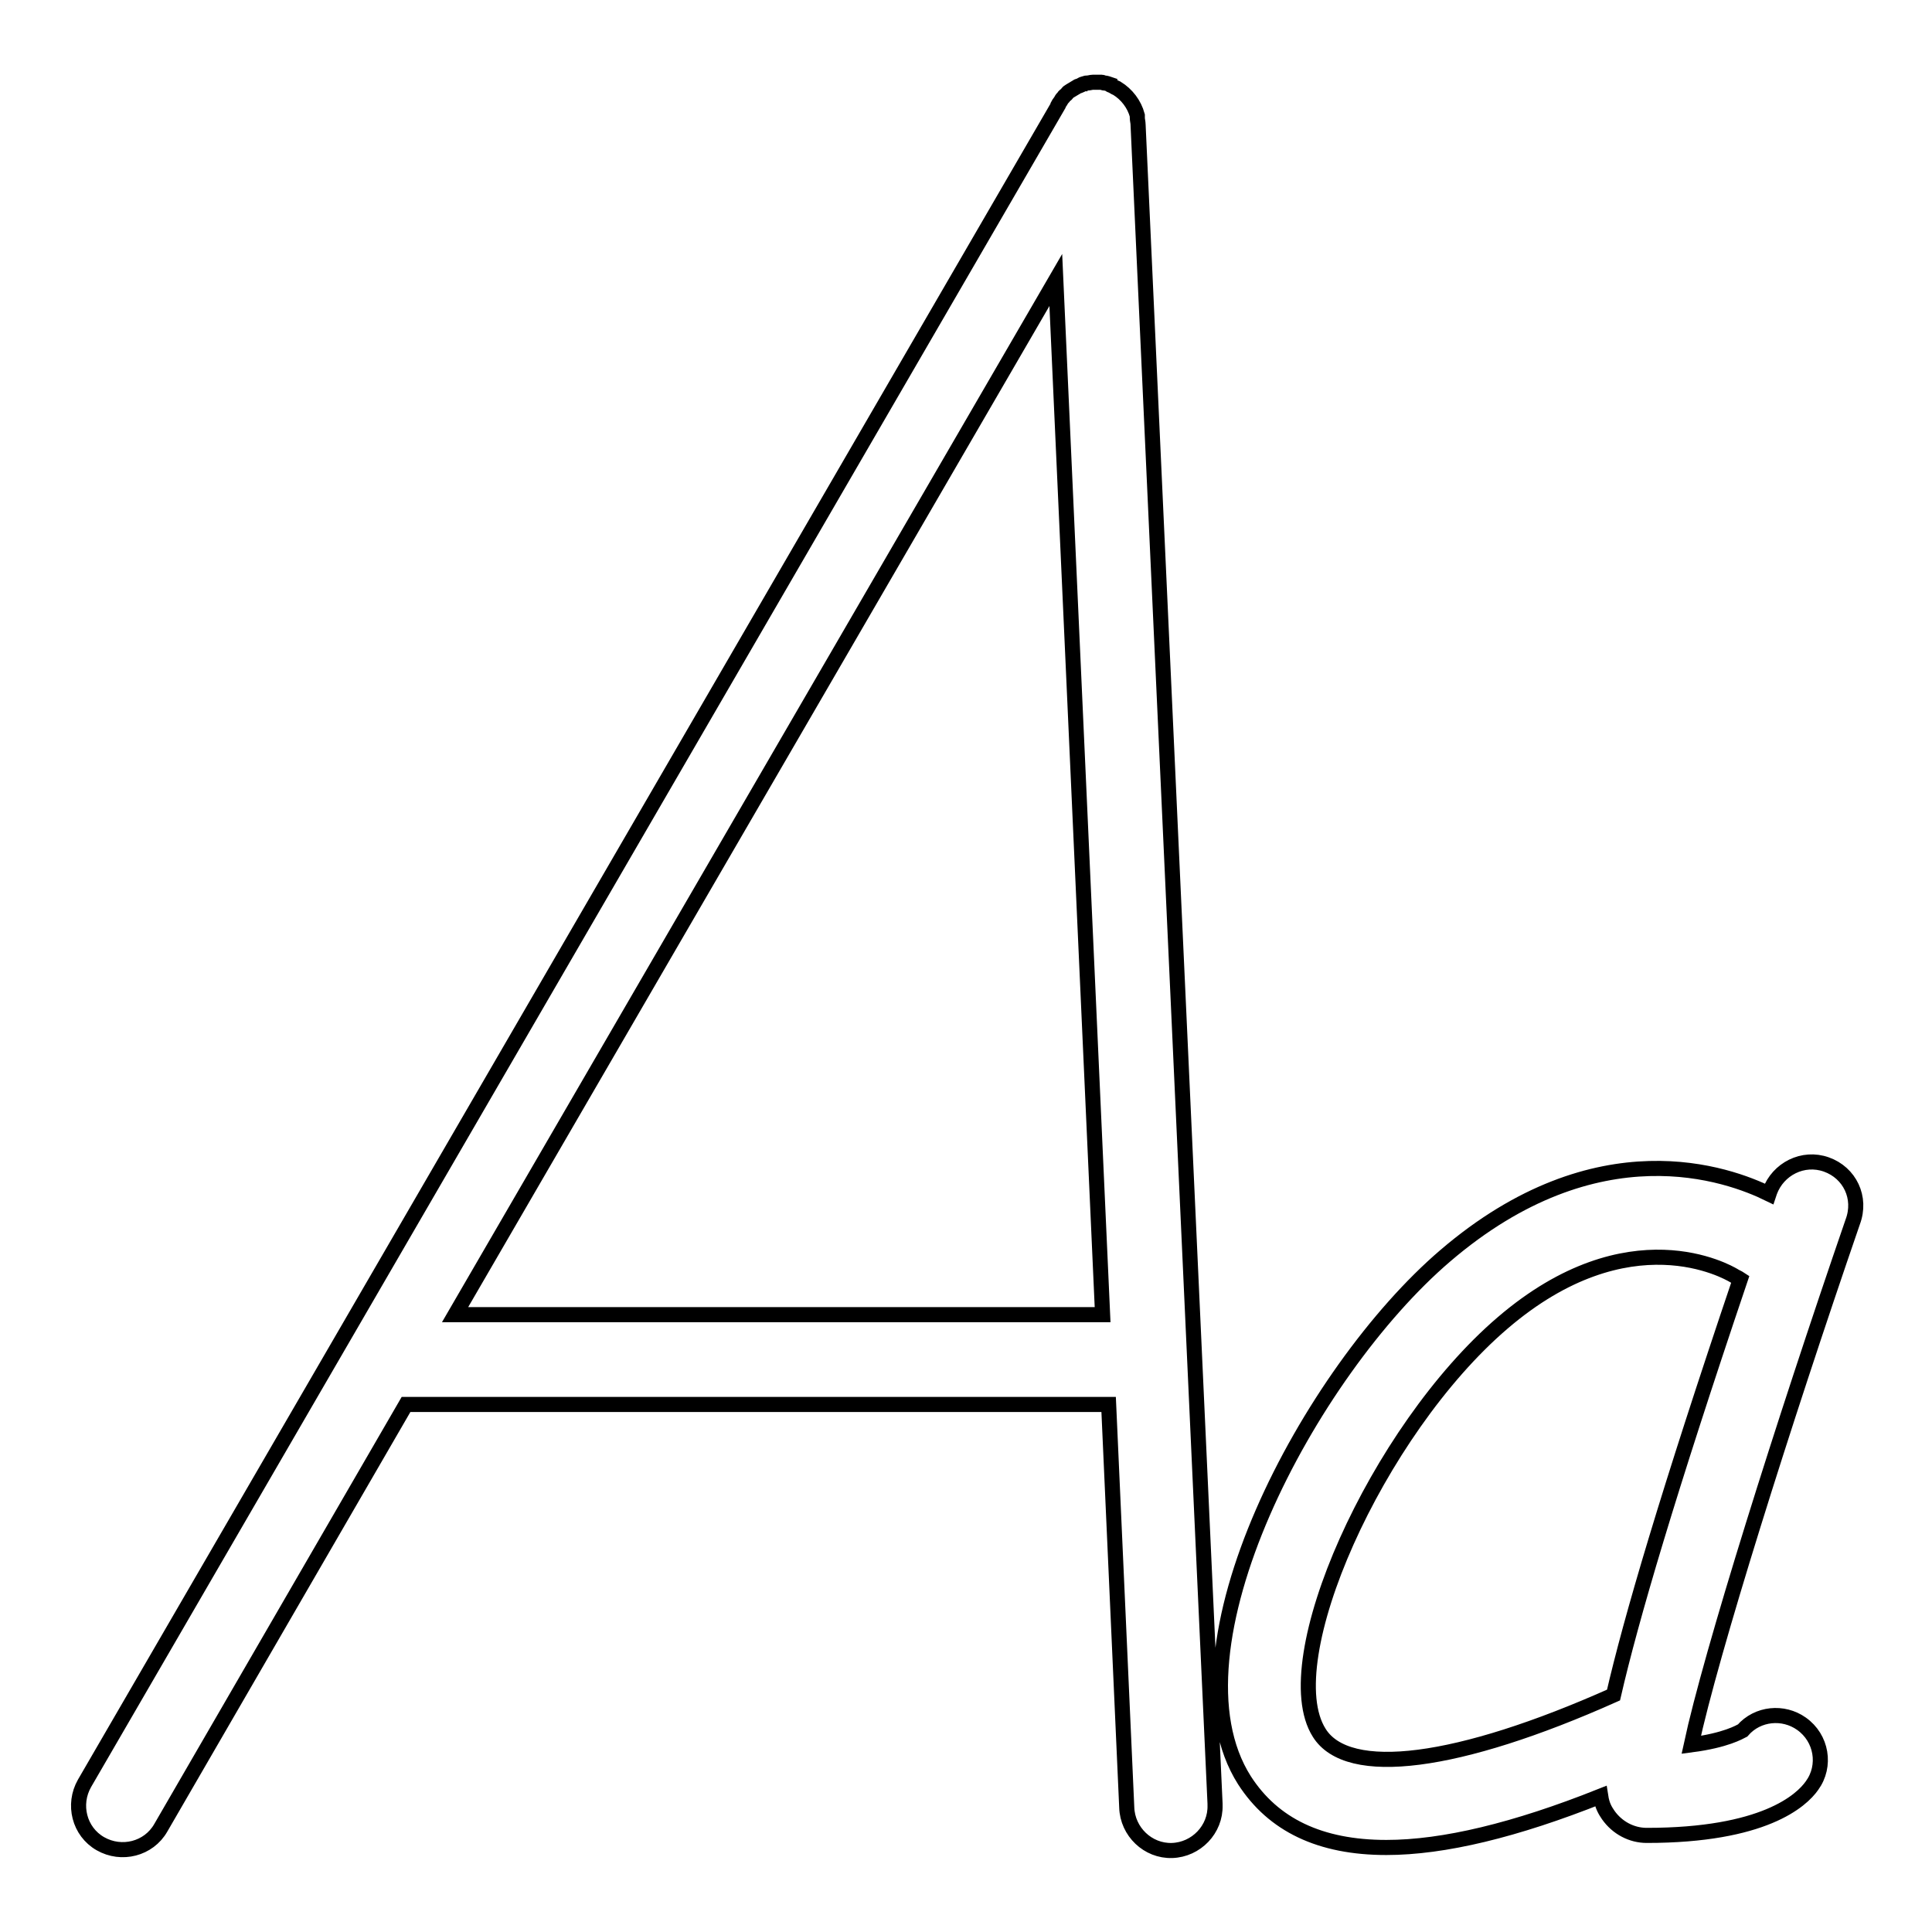 <?xml version="1.0" encoding="utf-8"?>
<!-- Svg Vector Icons : http://www.onlinewebfonts.com/icon -->
<!DOCTYPE svg PUBLIC "-//W3C//DTD SVG 1.1//EN" "http://www.w3.org/Graphics/SVG/1.1/DTD/svg11.dtd">
<svg version="1.1" xmlns="http://www.w3.org/2000/svg" xmlns:xlink="http://www.w3.org/1999/xlink" x="0px" y="0px" viewBox="0 0 256 256" enable-background="new 0 0 256 256" xml:space="preserve">
<g> <path stroke-width="2" fill-opacity="0" stroke="#000000"  d="M150.8,16.5c0-0.3-0.1-0.6-0.1-0.9c0-0.1,0-0.2,0-0.3c-0.4-1.5-1.4-2.8-2.7-3.6c-0.3-0.1-0.5-0.3-0.8-0.4 c0,0-0.1,0-0.1-0.1c-0.3-0.1-0.5-0.2-0.8-0.2c-0.1,0-0.2-0.1-0.3-0.1c-0.2,0-0.5,0-0.7,0c-0.1,0-0.2,0-0.4,0c0,0,0,0-0.1,0 c-0.2,0-0.5,0.1-0.7,0.1c-0.1,0-0.3,0-0.4,0.1c-0.2,0-0.4,0.1-0.5,0.2c-0.2,0.1-0.4,0.1-0.5,0.2c-0.2,0.1-0.3,0.2-0.5,0.3 c-0.2,0.1-0.3,0.2-0.5,0.3c-0.2,0.1-0.3,0.3-0.4,0.4c-0.1,0.1-0.3,0.2-0.4,0.4c-0.1,0.1-0.2,0.2-0.3,0.4c-0.1,0.2-0.3,0.4-0.4,0.6 l0,0.1l-129,222.3c-1.6,2.8-0.7,6.4,2.1,8c2.8,1.6,6.4,0.7,8-2.1l0,0l32.5-56.1h93.1l2.4,53.4c0.1,3.2,2.8,5.8,6,5.7 c3.2-0.1,5.8-2.8,5.7-6c0-0.1,0-0.2,0-0.2L150.8,16.5C150.8,16.5,150.8,16.5,150.8,16.5z M60.3,174.2l79.6-137.1l6.2,137.1H60.3z  M242,154.3c-3.1-1.1-6.4,0.6-7.5,3.6l-0.1,0.3c-5.3-2.6-22.7-9.1-42.9,8.2c-18,15.4-37.6,52.2-26.6,69.5c3.8,5.9,10,8.9,18.8,8.9 c7.6,0,17.1-2.3,28.4-6.8c0.2,1.3,0.6,1.9,1,2.5c1.2,1.7,3.1,2.7,5.1,2.7c15.5,0,20.5-4.6,21.9-6.6c1.9-2.6,1.3-6.3-1.4-8.2 c0,0,0,0,0,0c-2.4-1.7-5.8-1.4-7.8,0.9c-0.4,0.2-2.2,1.3-6.8,1.9c2.6-12.1,12.1-42.3,21.4-69.3C246.7,158.7,245.1,155.4,242,154.3 C242,154.3,242,154.3,242,154.3z M213.8,224.6c-20.6,9.2-35.2,11.1-39,5c-6-9.5,7.6-40,24.3-54.3c16.8-14.4,29.9-6.7,30.6-6.3 c0.3,0.2,0.6,0.3,0.9,0.5C221,197.9,216.1,214.6,213.8,224.6L213.8,224.6z"/></g>
</svg>
